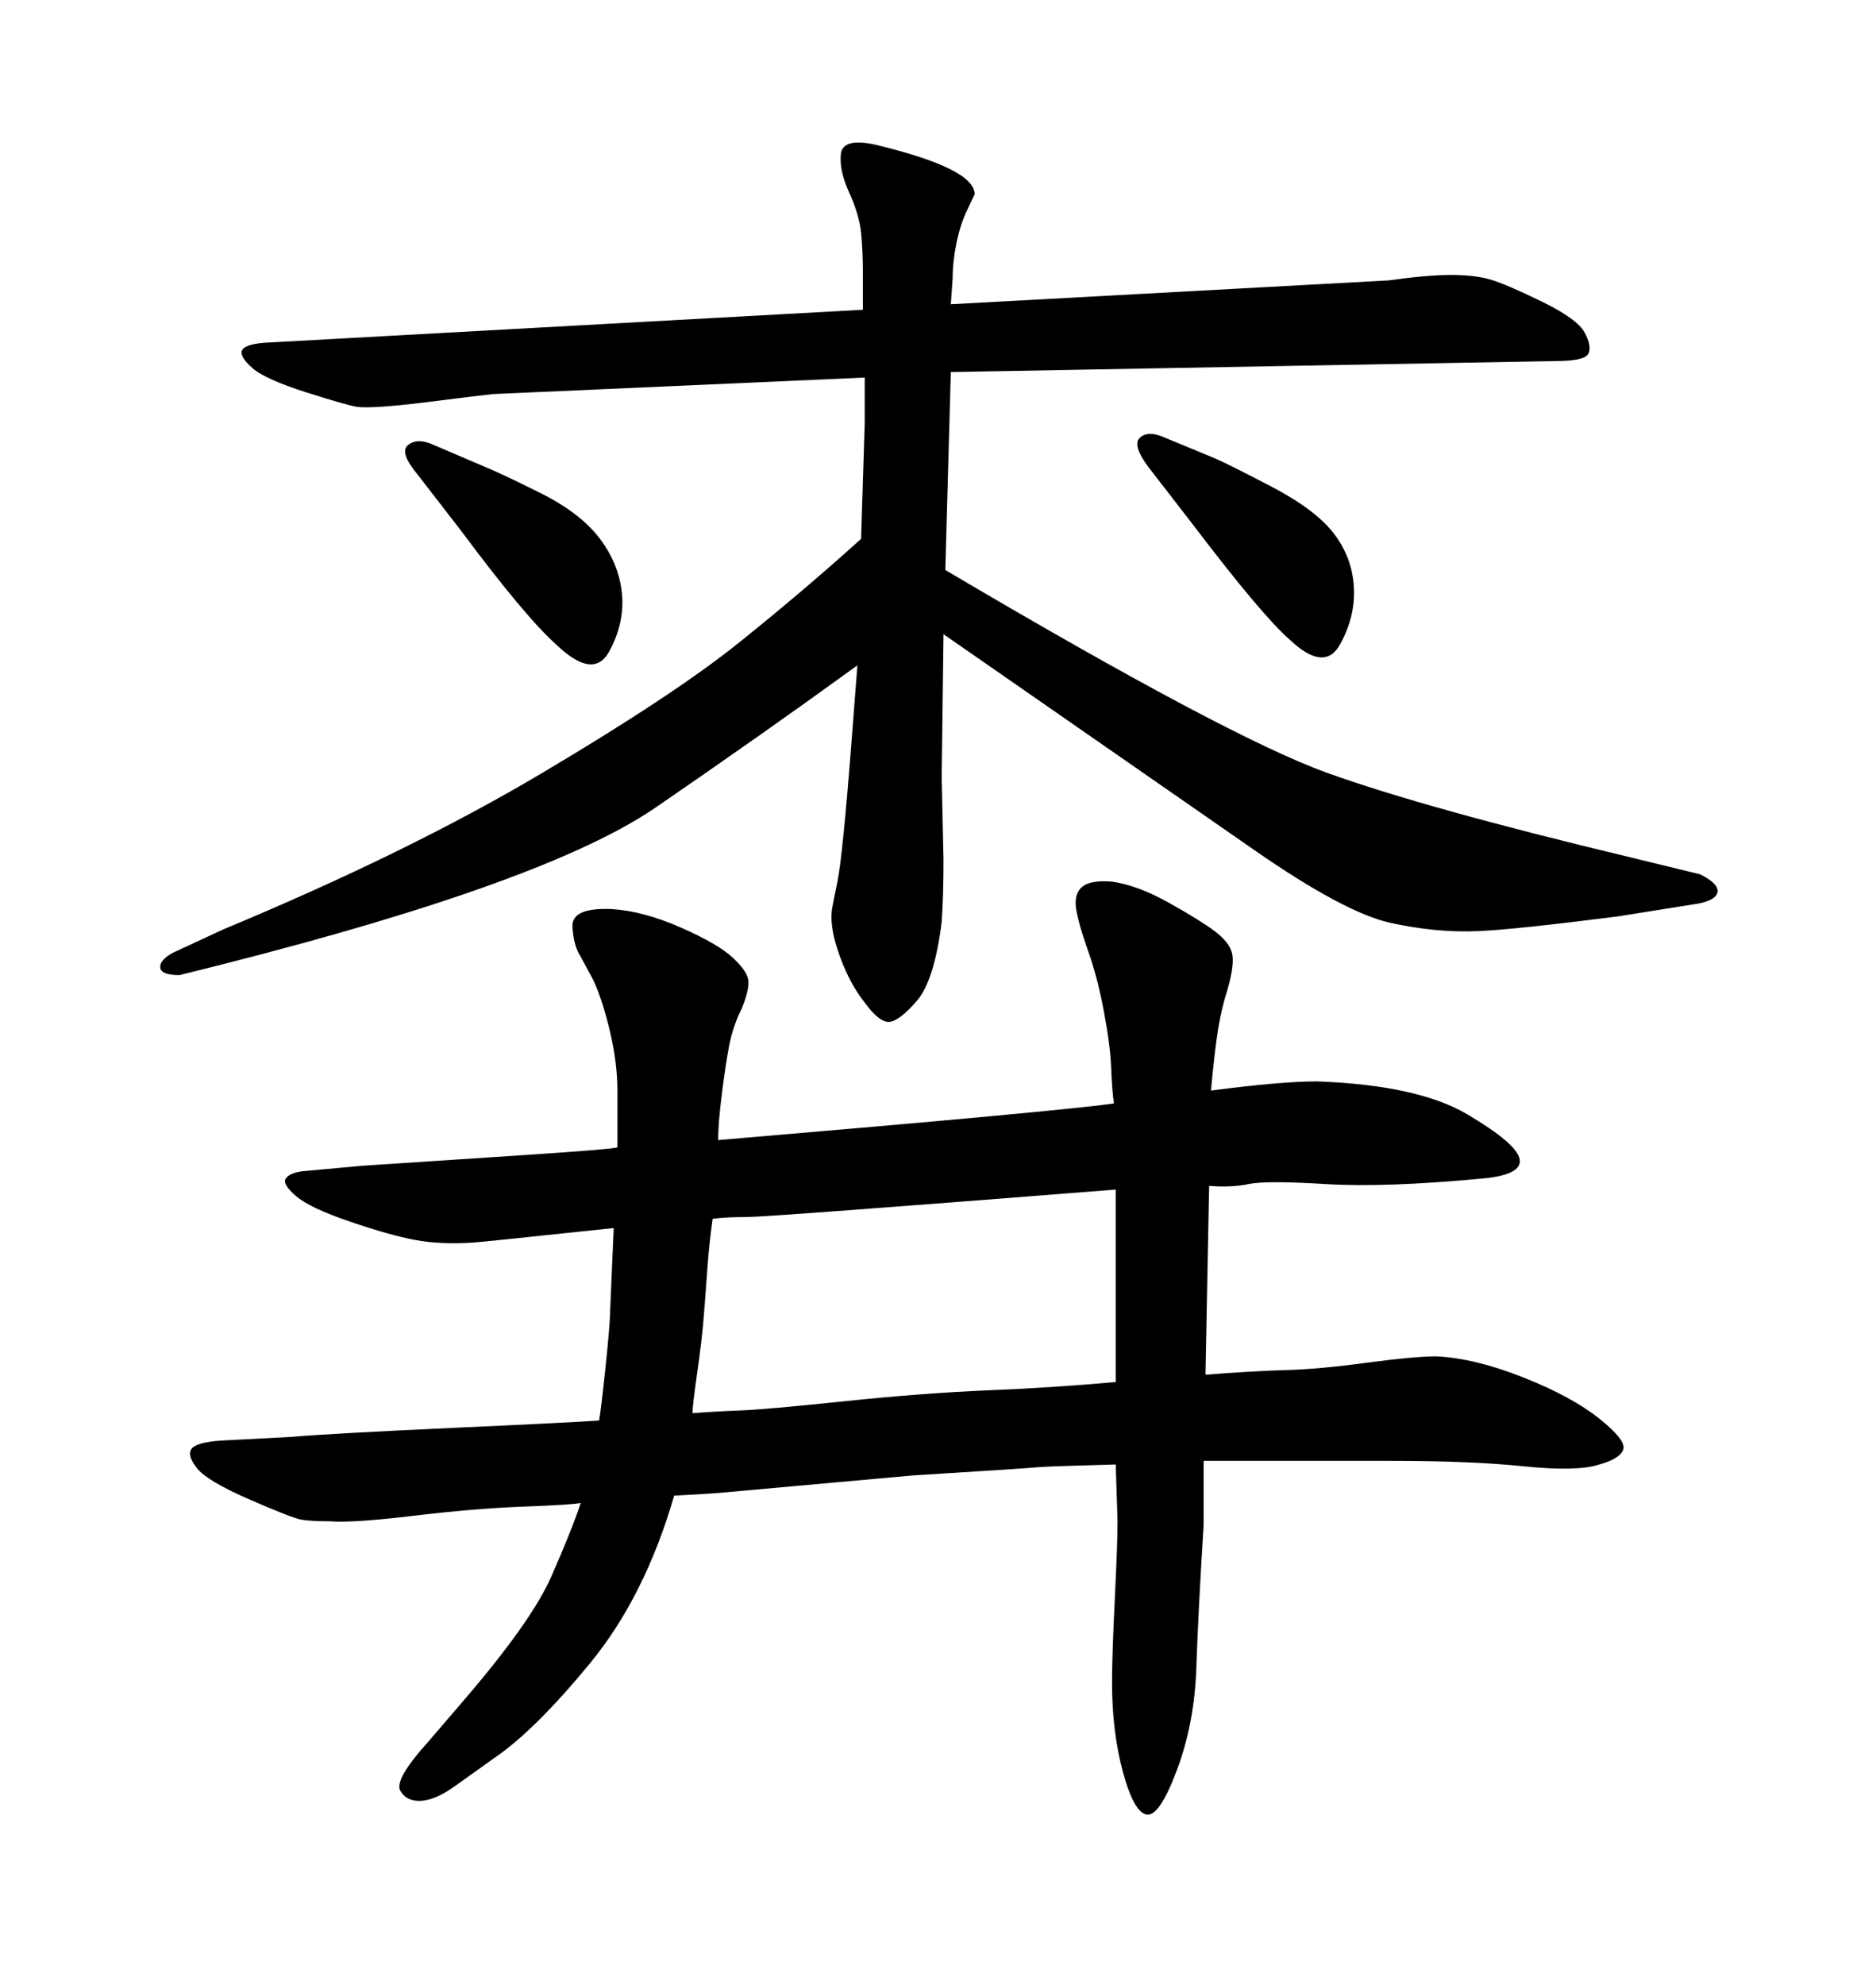 <svg xmlns="http://www.w3.org/2000/svg" xmlns:xlink="http://www.w3.org/1999/xlink" width="300" height="317.285"><path d="M137.70 86.13L137.70 86.13L138.28 67.68L138.28 60.35L78.81 62.99Q76.17 63.28 67.97 64.31Q59.77 65.33 57.13 65.04L57.13 65.04Q55.37 64.75 48.93 62.70Q42.48 60.64 40.43 58.89Q38.38 57.13 38.67 56.10Q38.96 55.08 42.19 54.79L42.19 54.79L137.99 49.51Q137.99 47.75 137.99 46.14Q137.99 44.53 137.99 43.65L137.99 43.65Q137.99 40.14 137.70 37.21Q137.40 34.28 135.79 30.76Q134.18 27.25 134.47 24.61Q134.77 21.97 140.04 23.14L140.04 23.14Q155.86 26.95 155.86 31.05L155.86 31.05Q155.57 31.64 154.54 33.84Q153.52 36.04 152.93 38.96Q152.34 41.89 152.34 44.53L152.34 44.53L152.05 48.63L222.07 44.82Q228.22 43.95 232.03 43.95Q235.84 43.95 238.33 44.68Q240.82 45.41 246.53 48.19Q252.25 50.98 253.42 53.17Q254.59 55.37 254.00 56.54Q253.42 57.71 248.73 57.71L248.73 57.71L152.05 59.47L151.17 91.11Q196.29 117.77 212.11 123.49Q227.93 129.20 261.04 137.11L261.04 137.11L271.88 139.75Q274.80 141.21 274.66 142.53Q274.51 143.85 271.58 144.43L271.58 144.43L258.69 146.48Q242.58 148.54 236.43 148.83L236.43 148.83Q229.69 149.12 222.36 147.51Q215.04 145.90 200.68 135.94L200.68 135.94L150.88 101.37L150.59 124.22L150.88 137.40Q150.88 143.26 150.59 147.36L150.59 147.36Q149.41 156.74 146.63 159.96Q143.85 163.18 142.24 163.33Q140.63 163.48 138.28 160.25L138.28 160.25Q135.94 157.32 134.33 152.93Q132.71 148.54 133.01 145.61L133.01 145.61Q133.01 145.31 133.89 141.06Q134.77 136.82 136.23 117.77L136.23 117.77L137.11 106.35Q122.17 117.19 104.88 129.05Q87.60 140.92 35.74 154.10L35.74 154.10L28.71 155.86Q25.78 155.86 25.63 154.69Q25.49 153.52 27.54 152.34L27.54 152.34L35.74 148.54Q65.33 136.23 86.57 123.63Q107.81 111.04 118.21 102.69Q128.61 94.34 137.70 86.13ZM178.13 176.37L178.13 176.37Q177.83 174.32 177.69 170.65Q177.54 166.99 176.51 161.57Q175.49 156.15 174.02 152.05Q172.56 147.95 172.12 145.46Q171.68 142.97 173.00 141.80Q174.32 140.63 177.83 140.92L177.83 140.92Q181.93 141.50 186.91 144.29Q191.89 147.07 194.24 148.83Q196.58 150.59 197.02 152.34Q197.46 154.10 196.29 158.20L196.29 158.20Q195.41 160.84 194.82 164.36Q194.24 167.87 193.65 174.32L193.65 174.32Q204.79 172.85 210.64 172.85L210.64 172.85Q226.76 173.44 234.67 178.13Q242.58 182.81 243.02 185.30Q243.46 187.79 237.01 188.38L237.01 188.38Q221.48 189.84 211.96 189.26Q202.44 188.67 199.66 189.26Q196.88 189.84 193.36 189.55L193.36 189.55L192.77 219.73Q200.39 219.14 205.66 218.99Q210.94 218.85 218.55 217.82Q226.17 216.80 229.69 216.80L229.69 216.80Q235.84 217.09 243.60 220.17Q251.37 223.24 255.76 226.76Q260.16 230.27 259.57 231.74Q258.98 233.20 255.76 234.08L255.76 234.08Q252.25 235.25 243.75 234.38Q235.25 233.50 222.36 233.50L222.36 233.50L192.48 233.50L192.48 243.75Q191.60 257.81 191.31 266.60Q191.02 275.39 188.23 282.86Q185.45 290.33 183.40 290.04Q181.35 289.75 179.59 283.30Q177.83 276.86 177.83 268.95L177.83 268.95Q177.83 264.55 178.27 255.62Q178.71 246.68 178.71 243.16L178.71 243.16L178.42 234.08Q167.29 234.38 165.97 234.52Q164.65 234.67 145.90 235.84L145.90 235.84L116.60 238.48Q113.67 238.77 107.81 239.06L107.81 239.06Q103.13 255.18 94.34 265.87Q85.55 276.56 79.10 280.96L79.10 280.96L72.95 285.35Q69.73 287.70 67.38 287.84Q65.04 287.99 64.01 286.23Q62.99 284.47 68.55 278.32L68.55 278.32L73.83 272.17Q84.96 259.28 88.18 251.95Q91.41 244.63 92.87 240.23L92.87 240.23Q91.41 240.53 83.64 240.82Q75.88 241.11 66.06 242.29Q56.25 243.46 52.73 243.16L52.73 243.16Q49.51 243.16 48.05 242.87Q46.58 242.58 39.84 239.65Q33.11 236.72 31.49 234.67Q29.88 232.62 30.62 231.59Q31.35 230.57 35.16 230.27L35.16 230.27L46.29 229.69Q53.32 229.10 72.66 228.22Q91.99 227.34 95.80 227.05L95.80 227.05Q96.09 225.59 96.83 218.55Q97.56 211.52 97.56 209.77L97.56 209.77L97.85 203.03L98.14 196.29Q76.17 198.63 75.29 198.63L75.29 198.63Q70.31 198.93 66.36 198.19Q62.40 197.46 55.96 195.26Q49.51 193.07 47.31 191.16Q45.12 189.26 45.70 188.38Q46.29 187.50 48.34 187.21L48.34 187.21L58.01 186.33L84.67 184.57Q97.85 183.69 98.73 183.40L98.73 183.40Q98.73 179.59 98.73 177.54Q98.73 175.49 98.73 174.32L98.73 174.32Q98.73 169.92 97.56 164.94Q96.39 159.96 94.92 156.74L94.92 156.74L92.87 152.93Q91.70 151.17 91.55 148.10Q91.41 145.02 97.85 145.31L97.85 145.31Q102.83 145.61 108.84 148.24Q114.84 150.88 117.19 153.08Q119.53 155.27 119.68 156.74Q119.82 158.20 118.65 161.13L118.65 161.13Q117.19 164.06 116.60 167.14Q116.02 170.21 115.43 174.90Q114.84 179.59 114.84 182.23L114.84 182.23Q170.21 177.54 178.13 176.37ZM178.42 194.53L178.42 190.14Q122.75 194.53 119.38 194.53Q116.02 194.53 113.96 194.82L113.96 194.82Q113.38 198.93 113.09 203.17Q112.79 207.42 112.50 210.94Q112.21 214.45 111.47 219.58Q110.74 224.71 110.74 225.88L110.74 225.88Q114.55 225.59 118.51 225.44Q122.46 225.29 135.06 223.97Q147.66 222.66 158.20 222.22Q168.75 221.78 178.42 220.90L178.42 220.90L178.42 194.53ZM73.83 84.96L73.83 84.96L66.80 75.88Q63.87 72.36 65.19 71.19Q66.50 70.02 68.85 70.90L68.85 70.90L77.05 74.41Q79.98 75.59 86.43 78.81Q92.87 82.03 95.95 86.13Q99.02 90.23 99.46 94.92Q99.90 99.61 97.41 104.15Q94.92 108.69 89.06 103.13L89.06 103.13Q84.08 98.73 73.83 84.96ZM190.72 83.79L190.72 83.79L183.69 74.71Q181.05 71.19 182.23 70.02Q183.40 68.85 185.74 69.73L185.74 69.73L194.24 73.24Q196.29 74.12 203.32 77.78Q210.35 81.45 213.28 85.25Q216.21 89.06 216.50 93.75Q216.80 98.44 214.31 102.98Q211.82 107.52 206.25 102.25L206.25 102.25Q201.86 98.44 190.72 83.79Z"/></svg>
